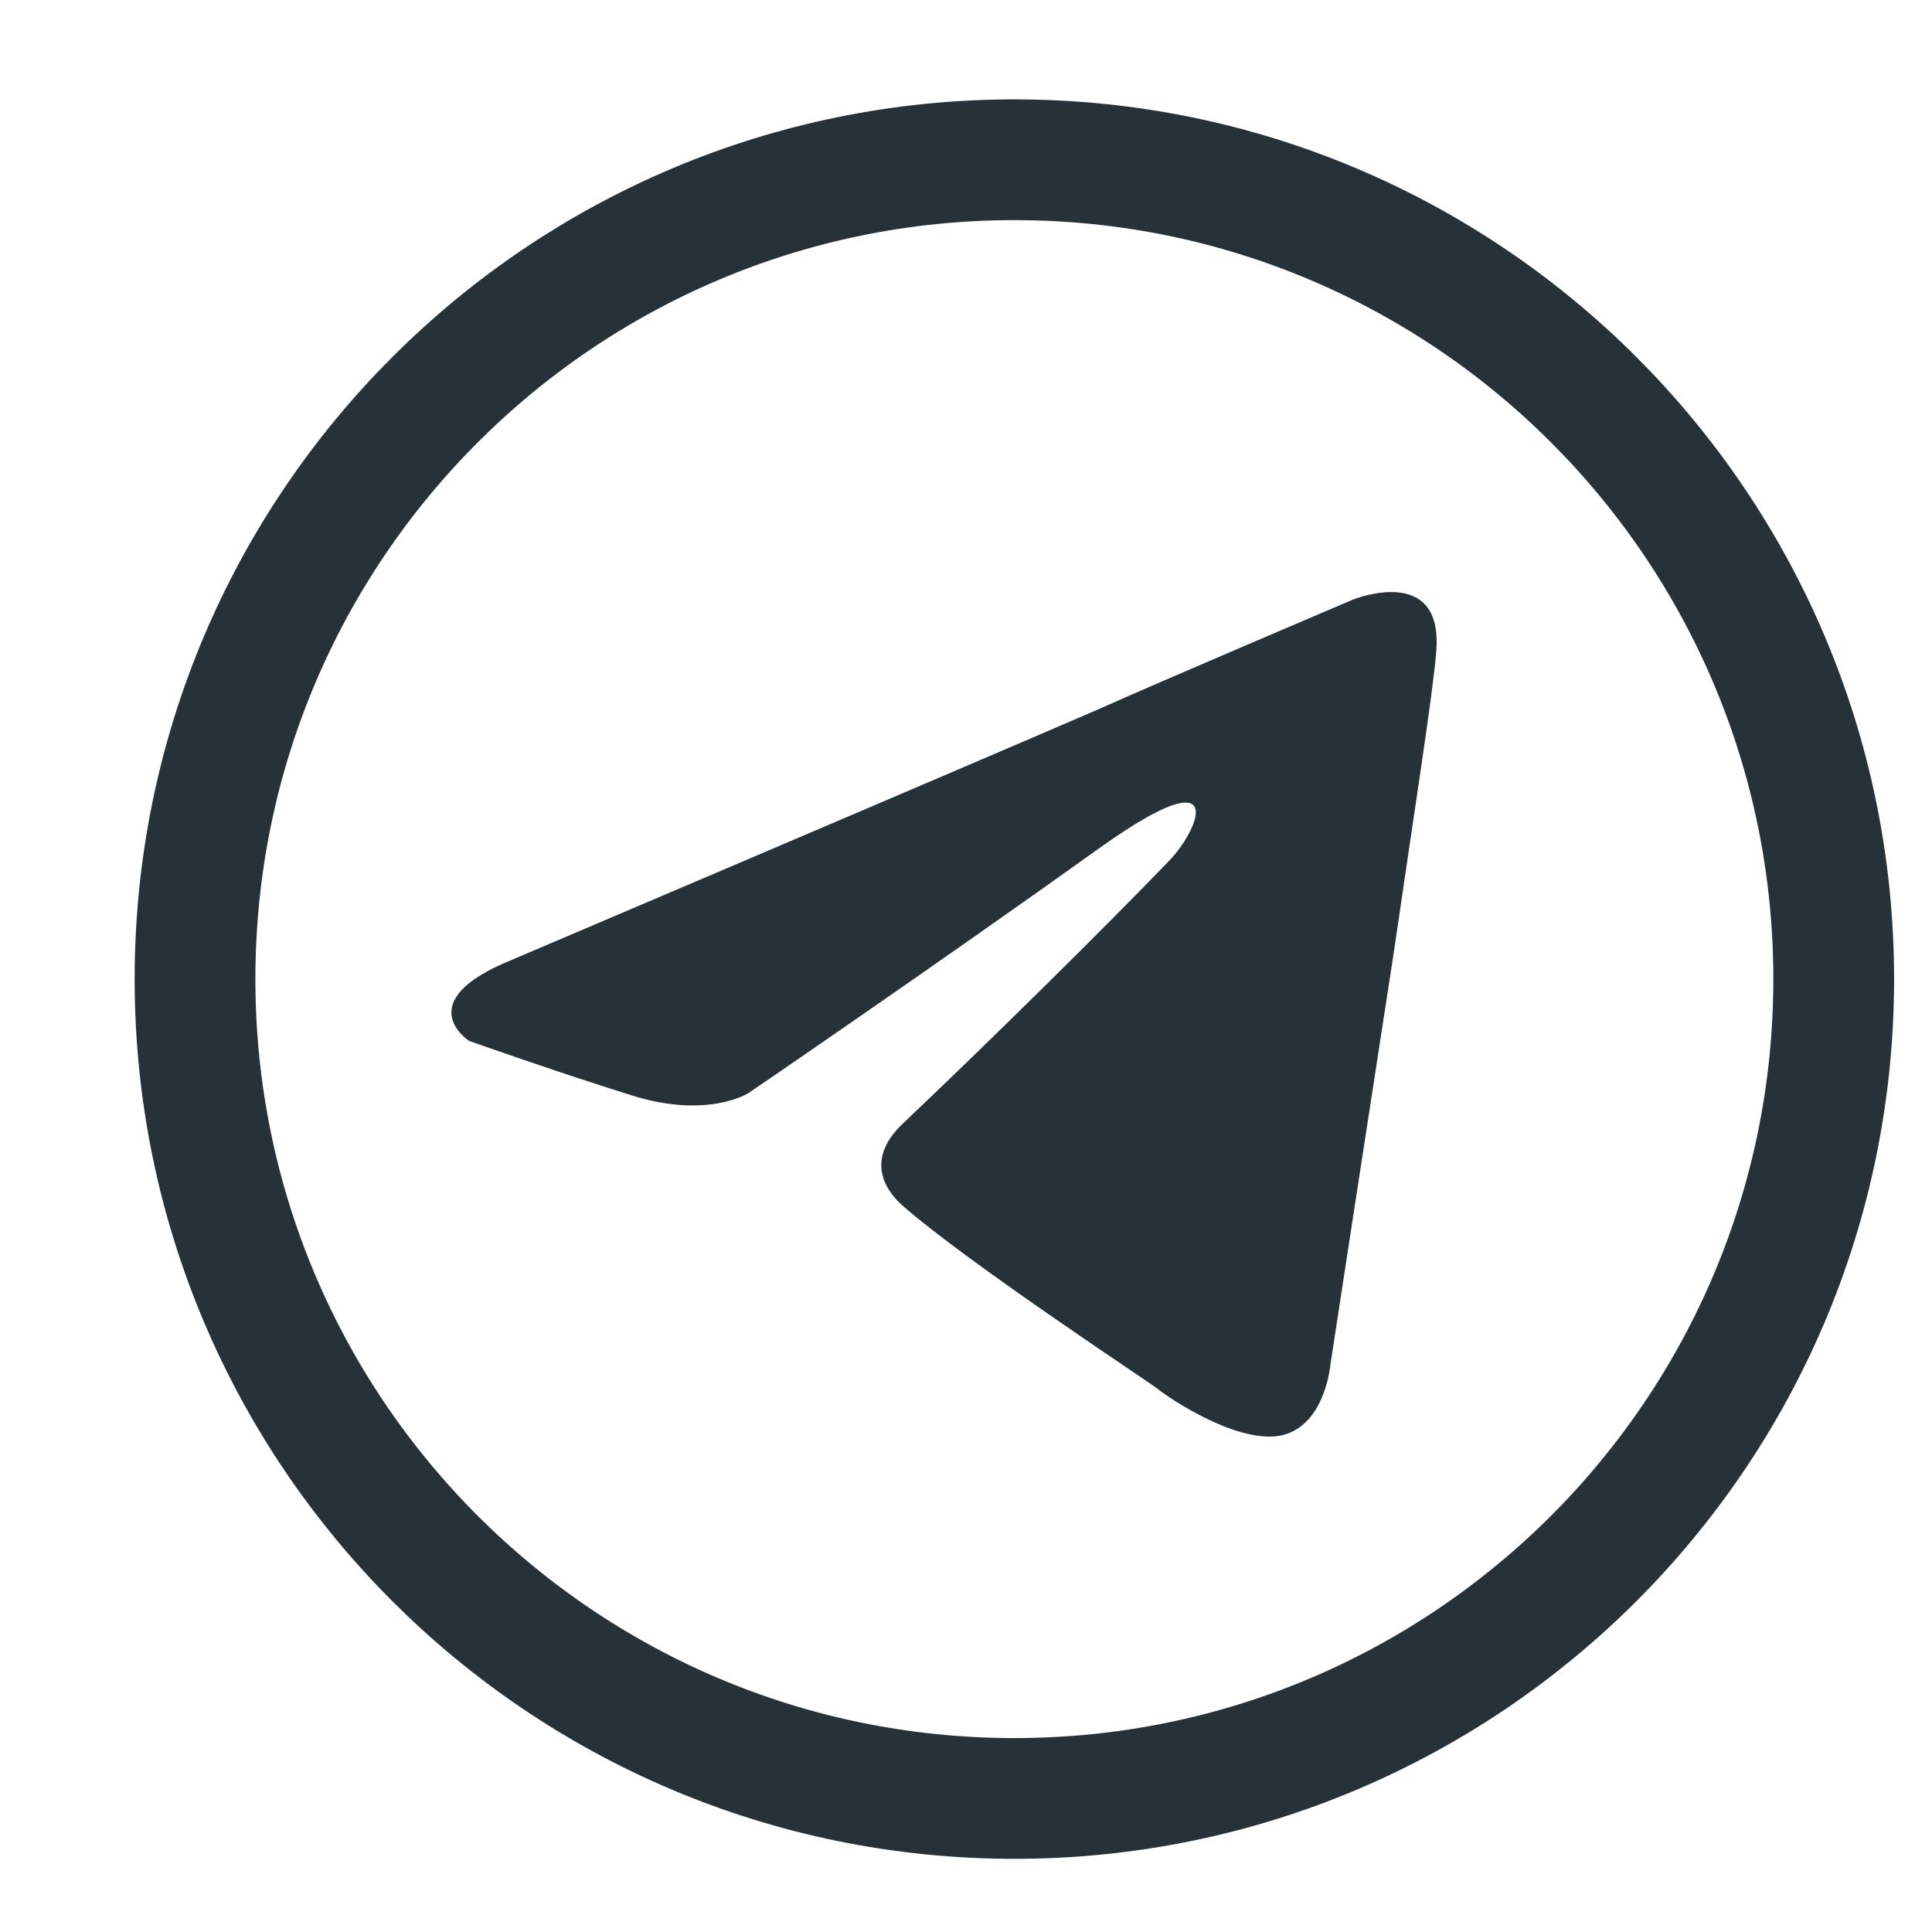 <svg width="24" height="24" viewBox="0 0 16 15" fill="none" xmlns="http://www.w3.org/2000/svg">
<path d="M15.186 7.609C15.186 11.356 12.148 14.394 8.401 14.394C4.653 14.394 1.615 11.356 1.615 7.609C1.615 3.861 4.653 0.823 8.401 0.823C12.148 0.823 15.186 3.861 15.186 7.609Z" stroke="#263238"/>
<path d="M4.239 7.449C4.239 7.449 7.847 5.914 9.099 5.373C9.579 5.157 11.206 4.465 11.206 4.465C11.206 4.465 11.957 4.162 11.894 4.898C11.873 5.2 11.707 6.26 11.54 7.406C11.289 9.028 11.018 10.801 11.018 10.801C11.018 10.801 10.976 11.298 10.622 11.385C10.267 11.471 9.683 11.082 9.579 10.996C9.495 10.931 8.014 9.958 7.472 9.482C7.326 9.352 7.159 9.093 7.493 8.79C8.244 8.076 9.141 7.19 9.683 6.628C9.933 6.368 10.184 5.763 9.141 6.498C7.66 7.557 6.199 8.552 6.199 8.552C6.199 8.552 5.866 8.768 5.24 8.574C4.614 8.379 3.884 8.12 3.884 8.12C3.884 8.12 3.383 7.795 4.239 7.449Z" fill="#263238"/>
</svg>
